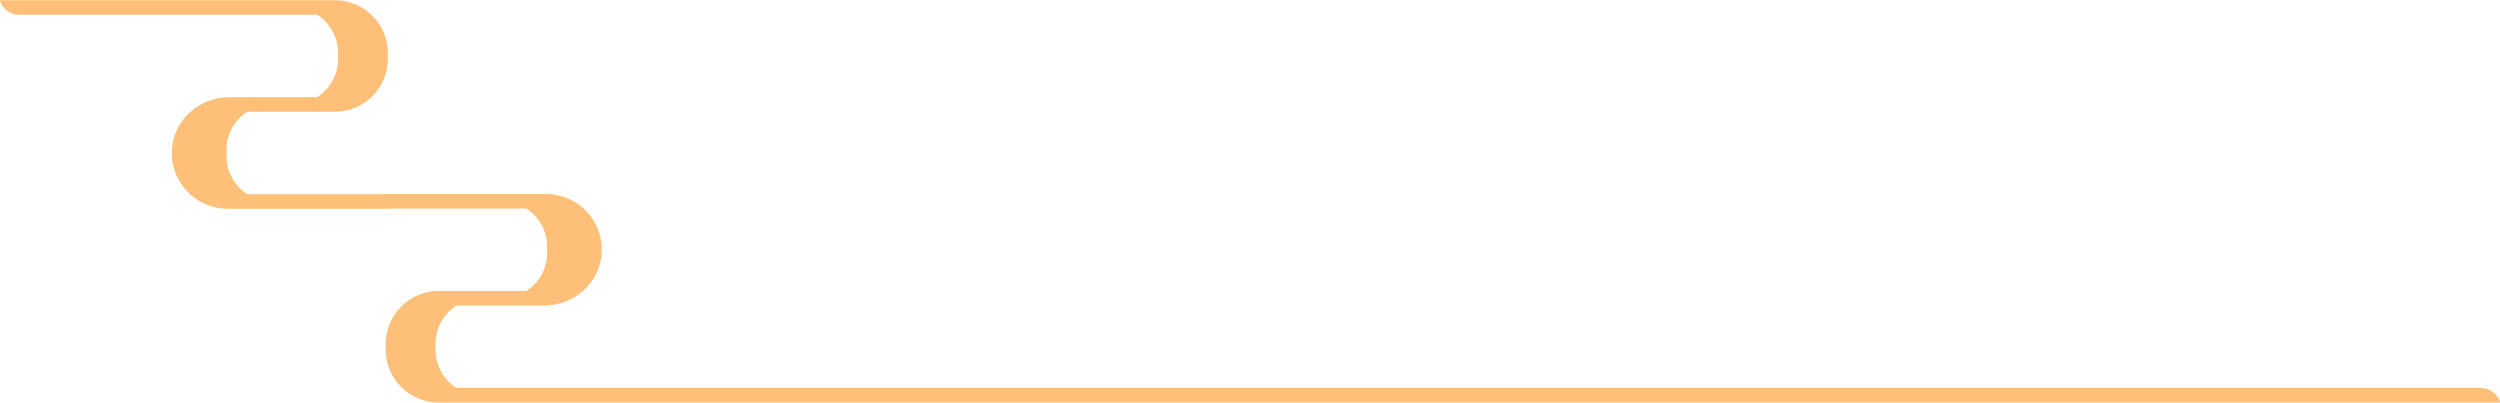   <svg xmlns="http://www.w3.org/2000/svg" x="0px" y="0px" viewBox="0 0 515.51 83.04" style="vertical-align: middle; max-width: 100%; width: 100%;" width="100%">
   <path d="M0.1,0.04h68.98c6.01,0,10.9,4.89,10.9,10.9v1.2c0,6.01-4.89,10.9-10.9,10.9h-18.1  c-2.57,1.67-4.28,4.56-4.28,7.85v1.3c0,3.29,1.71,6.18,4.28,7.85h27.5c0.2-0.03,0.41-0.04,0.62-0.04h33.5  c3.16,0,6.21,1.32,8.37,3.62c2.2,2.33,3.3,5.38,3.11,8.59C123.71,58.26,118.49,63,112.2,63H94.1c-2.57,1.67-4.28,4.56-4.28,7.85v1.3  c0,3.29,1.71,6.18,4.28,7.85h417.44c3.28,0,4.33,3.45,3.88,3H90.44c-6.01,0-10.9-4.89-10.9-10.9v-1.2c0-6.01,4.89-10.9,10.9-10.9  h18.1c2.57-1.67,4.28-4.56,4.28-7.85v-1.3c0-3.29-1.71-6.18-4.28-7.85h-27.5c-0.2,0.03-0.41,0.04-0.62,0.04h-33.5  c-3.16,0-6.21-1.32-8.37-3.62c-2.2-2.33-3.3-5.38-3.11-8.59c0.36-6.05,5.58-10.79,11.87-10.79h18.11c2.57-1.67,4.28-4.56,4.28-7.85  v-1.3c0-3.29-1.71-6.18-4.28-7.85H3.98C0.7,3.04-0.35-0.41,0.1,0.04z" fill="rgb(254,192,120)">
   </path>
  </svg>
